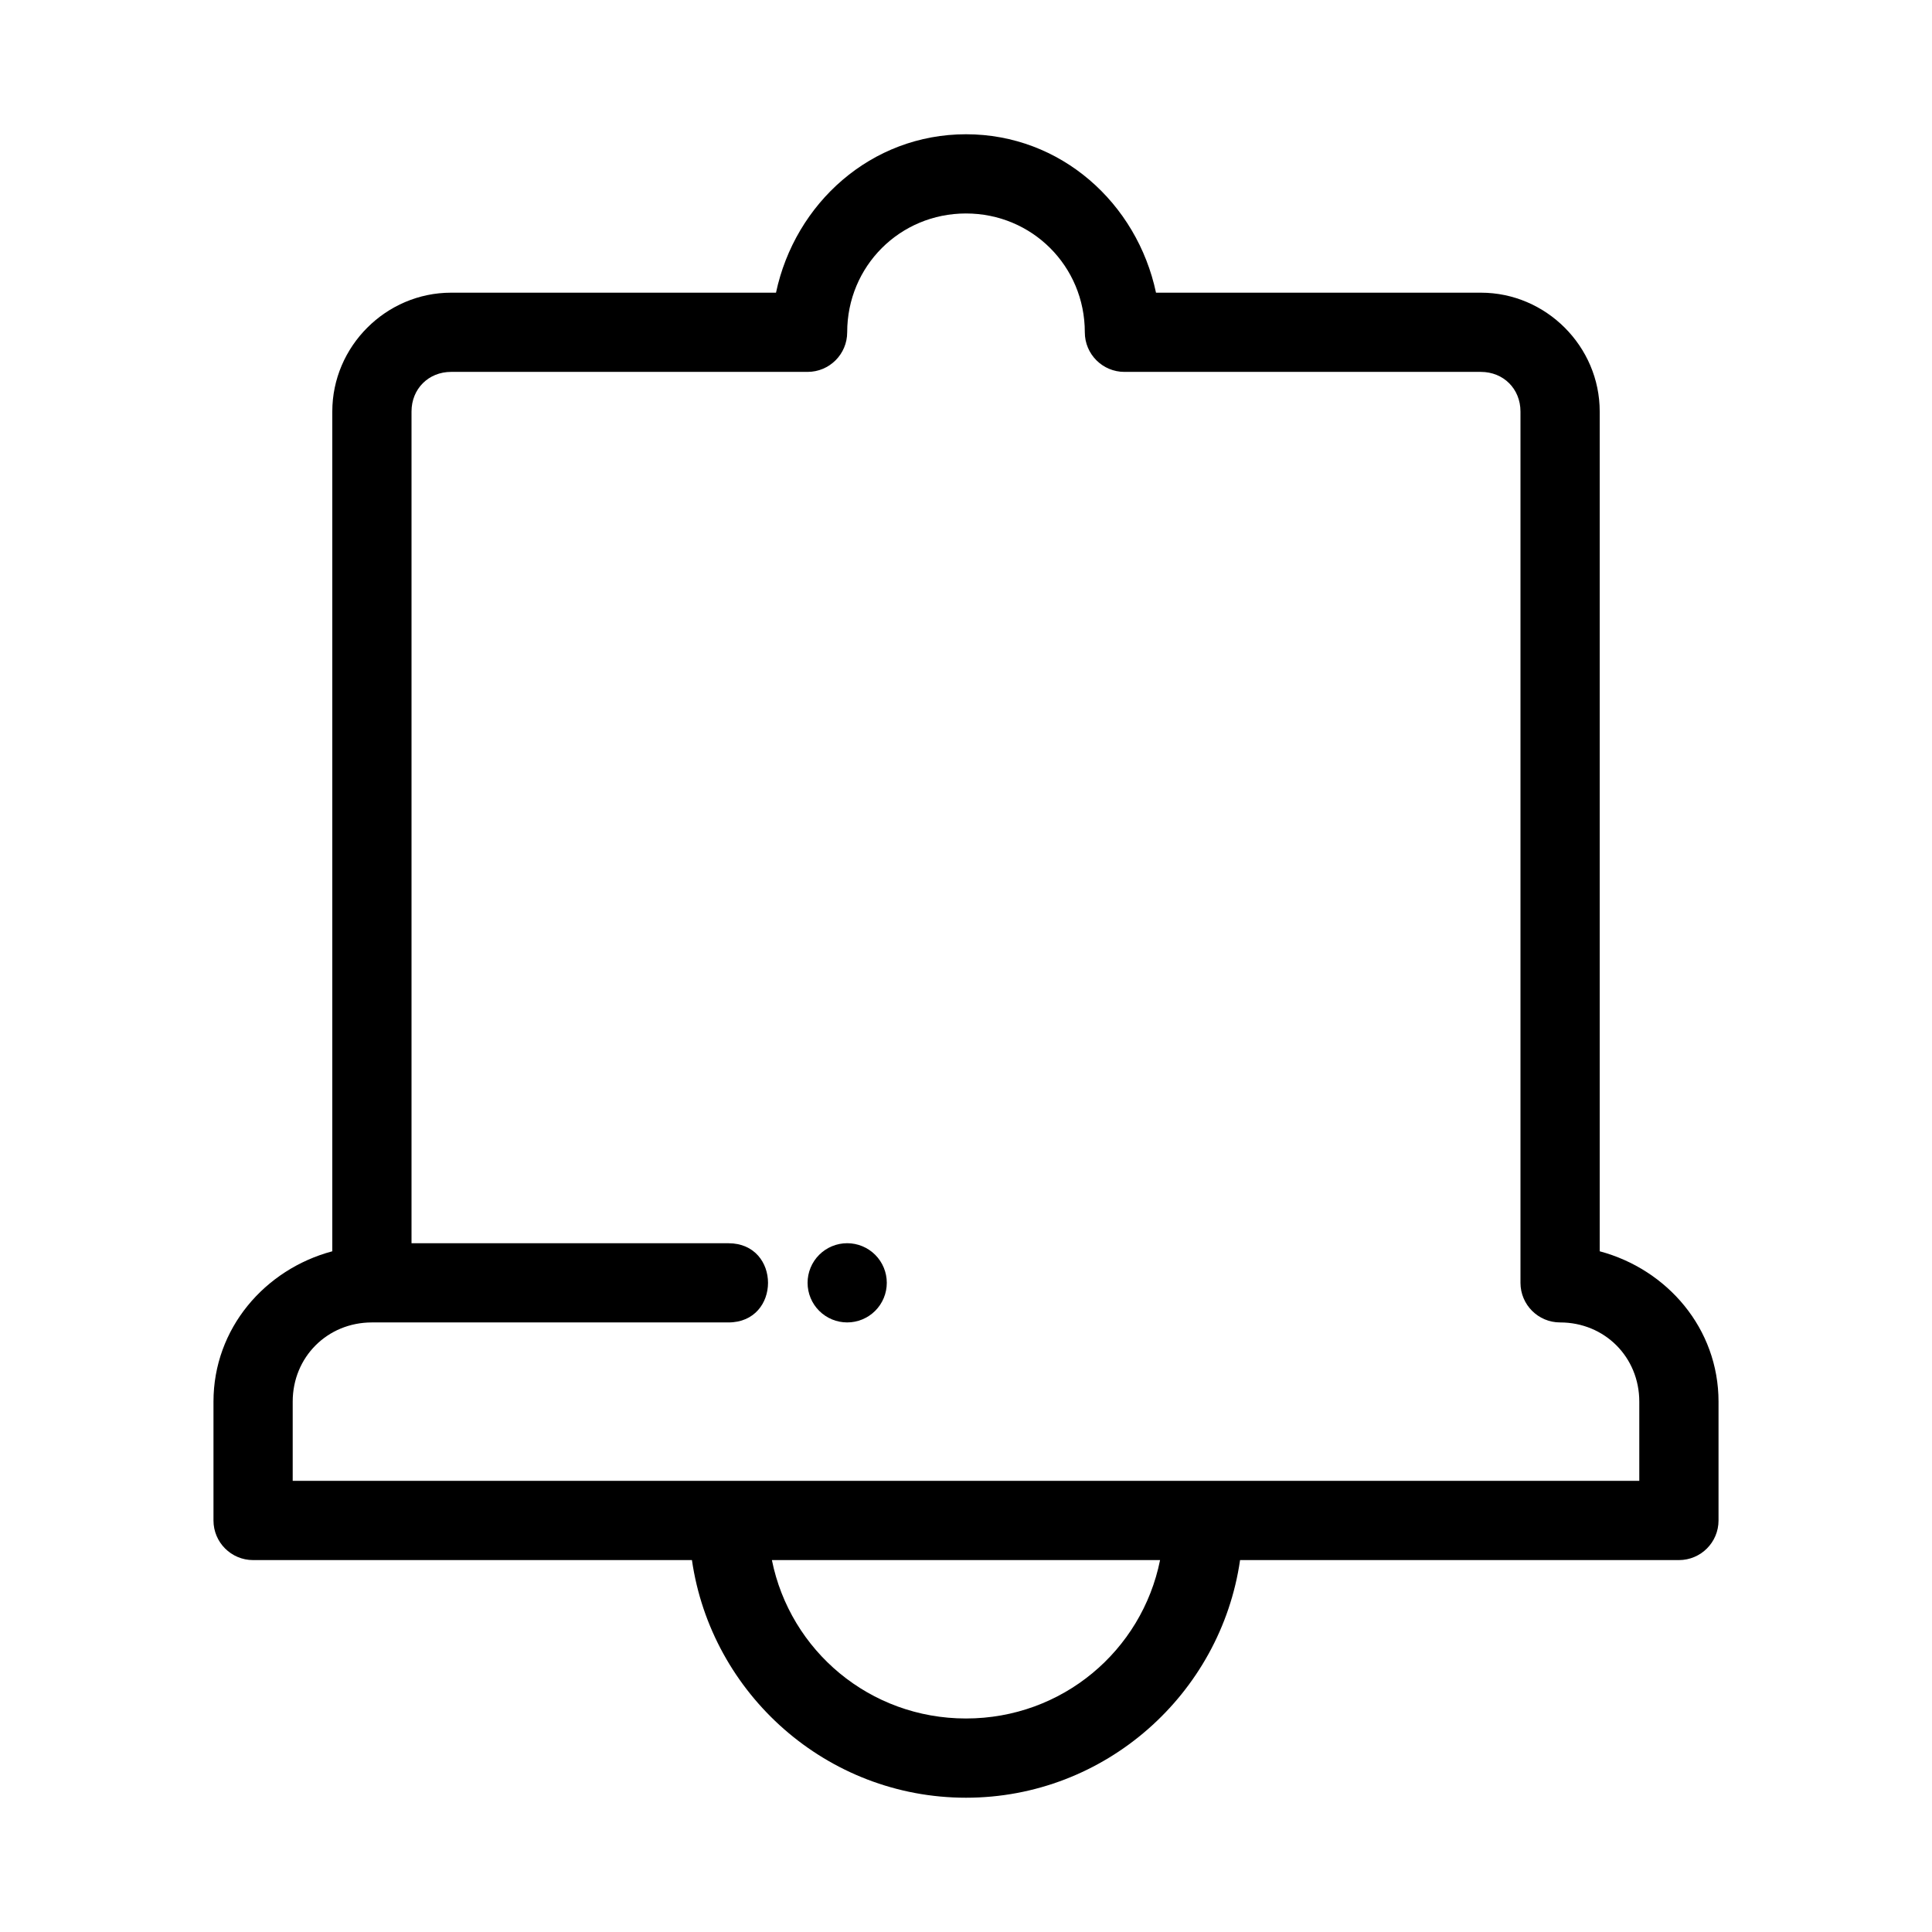 <?xml version="1.0" encoding="UTF-8"?>
<!-- Uploaded to: SVG Repo, www.svgrepo.com, Generator: SVG Repo Mixer Tools -->
<svg fill="#000000" width="800px" height="800px" version="1.1" viewBox="144 144 512 512" xmlns="http://www.w3.org/2000/svg">
 <g>
  <path d="m400 179.58c-25.145 0-45.316 18.281-50.352 41.984h-86.098c-17.262 0-31.488 14.227-31.488 31.488v222.55c-17.914 4.789-31.488 20.492-31.488 39.852v31.488c0 5.797 4.699 10.496 10.496 10.496h116.3c5.133 35.504 35.75 62.977 72.633 62.977 36.879 0 67.496-27.473 72.629-62.977h116.3c5.797 0 10.496-4.699 10.496-10.496v-31.488c0-19.359-13.57-35.062-31.488-39.852v-222.55c0-17.262-14.223-31.488-31.488-31.488h-86.098c-5.035-23.703-25.207-41.984-50.348-41.984zm0 20.992c17.512 0 31.488 13.973 31.488 31.488 0 5.797 4.699 10.496 10.496 10.496h94.461c5.996 0 10.496 4.5 10.496 10.496v230.91c0.004 5.797 4.699 10.496 10.496 10.496 11.812 0 20.992 9.184 20.992 20.992v20.992h-356.86v-20.992c0-11.801 9.172-20.98 20.973-20.992h94.492c14 0 14-20.988 0-20.988h-83.977v-220.42c0-5.996 4.5-10.496 10.496-10.496h94.465c5.797 0 10.496-4.699 10.496-10.496 0-17.516 13.973-31.488 31.488-31.488zm-51.438 356.86h102.87c-4.828 24.031-25.926 41.984-51.434 41.984-25.512 0-46.605-17.953-51.438-41.984z"/>
  <path d="m379.01 483.96c0 2.785-1.105 5.457-3.074 7.422-1.969 1.969-4.641 3.074-7.422 3.074-2.785 0-5.453-1.105-7.422-3.074-1.969-1.965-3.074-4.637-3.074-7.422 0-2.781 1.105-5.453 3.074-7.422 1.969-1.965 4.637-3.074 7.422-3.074 2.781 0 5.453 1.109 7.422 3.074 1.969 1.969 3.074 4.641 3.074 7.422z"/>
 </g>
</svg>